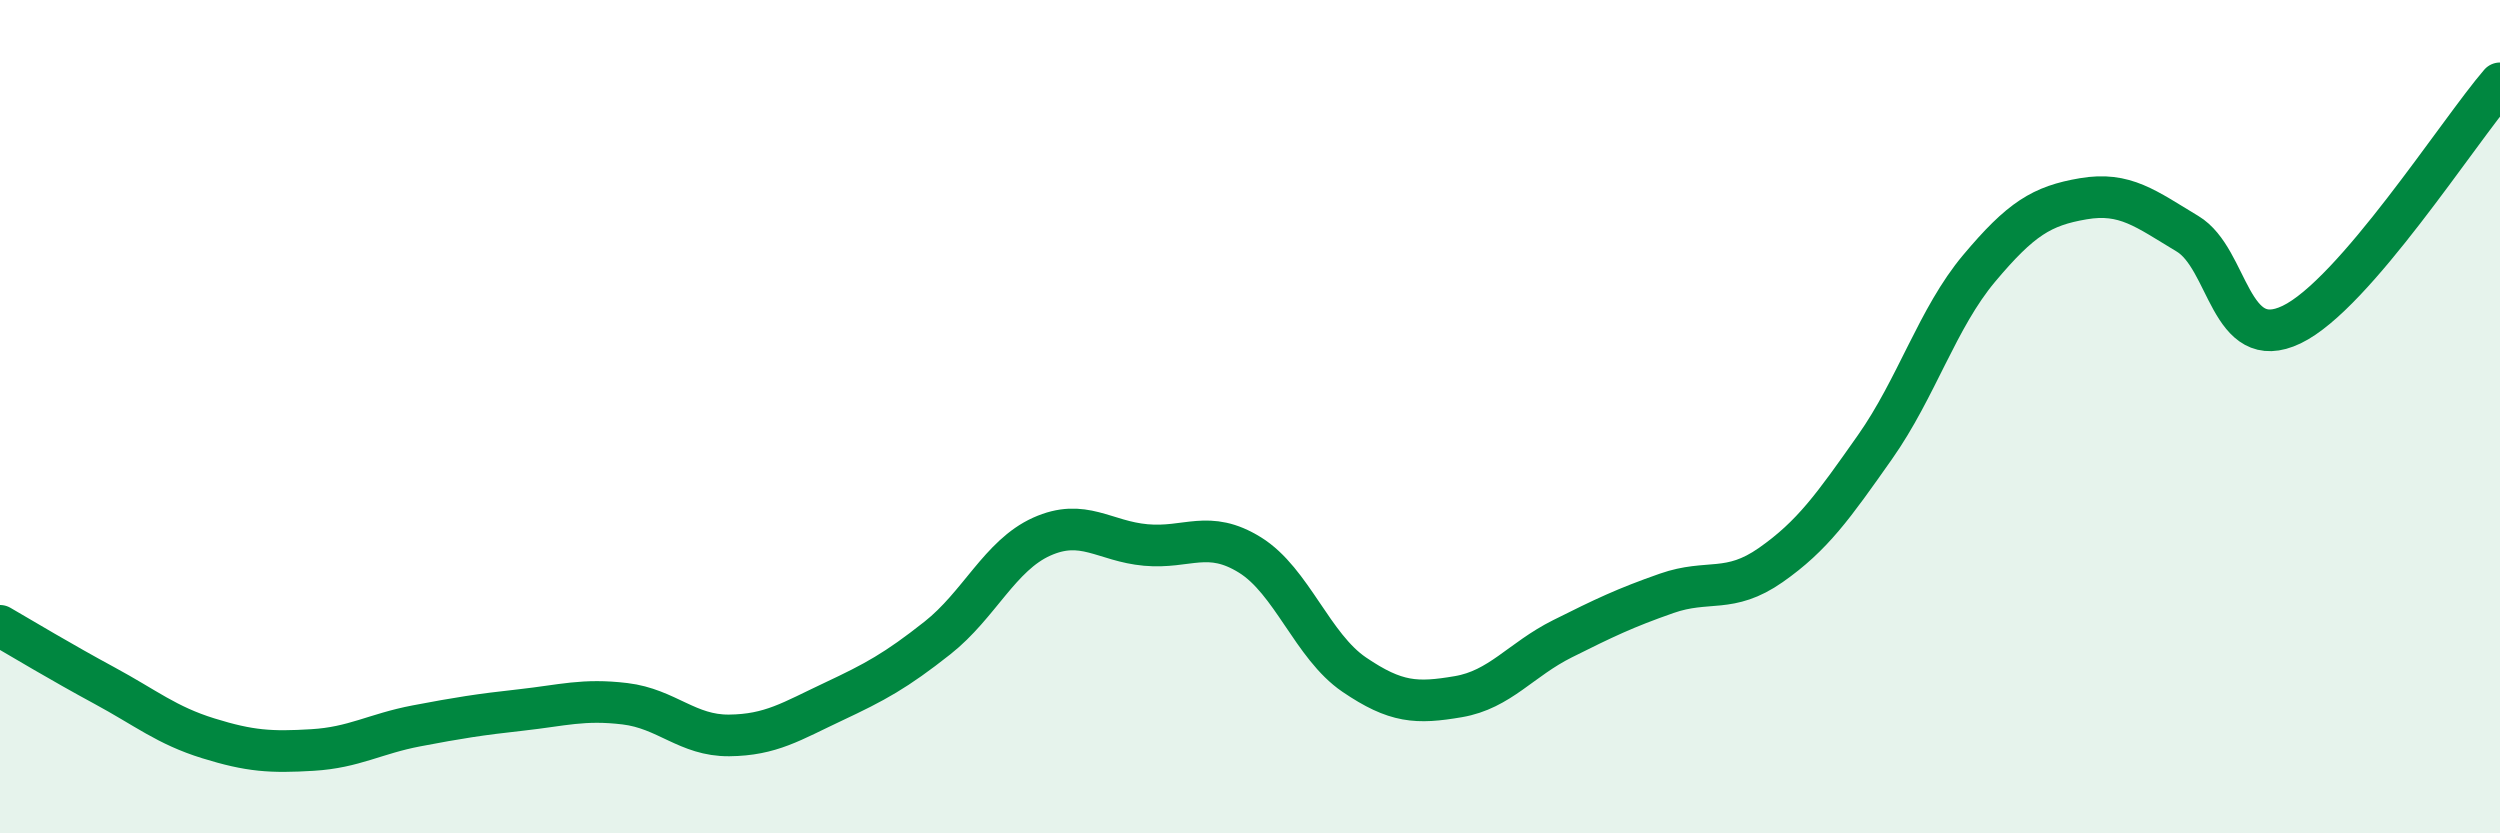 
    <svg width="60" height="20" viewBox="0 0 60 20" xmlns="http://www.w3.org/2000/svg">
      <path
        d="M 0,15.02 C 0.5,15.31 1.5,15.91 2.5,16.45 C 3.5,16.99 4,17.41 5,17.72 C 6,18.03 6.5,18.06 7.5,18 C 8.5,17.94 9,17.61 10,17.42 C 11,17.23 11.5,17.15 12.5,17.04 C 13.5,16.93 14,16.77 15,16.89 C 16,17.01 16.5,17.66 17.5,17.65 C 18.5,17.64 19,17.31 20,16.84 C 21,16.37 21.5,16.1 22.5,15.31 C 23.5,14.52 24,13.33 25,12.88 C 26,12.43 26.5,12.99 27.5,13.08 C 28.5,13.17 29,12.7 30,13.32 C 31,13.94 31.5,15.51 32.5,16.19 C 33.5,16.87 34,16.89 35,16.72 C 36,16.55 36.5,15.83 37.5,15.33 C 38.5,14.83 39,14.59 40,14.24 C 41,13.89 41.5,14.26 42.5,13.56 C 43.5,12.86 44,12.15 45,10.73 C 46,9.31 46.5,7.63 47.5,6.44 C 48.5,5.25 49,4.94 50,4.77 C 51,4.6 51.5,5.01 52.5,5.61 C 53.5,6.21 53.5,8.51 55,7.79 C 56.5,7.07 59,3.16 60,2L60 20L0 20Z"
        fill="#008740"
        opacity="0.1"
        stroke-linecap="round"
        stroke-linejoin="round"
      />
      <path
        d="M 0,15.02 C 0.5,15.31 1.5,15.91 2.5,16.45 C 3.5,16.99 4,17.41 5,17.72 C 6,18.03 6.5,18.06 7.5,18 C 8.5,17.94 9,17.61 10,17.42 C 11,17.23 11.5,17.15 12.5,17.04 C 13.5,16.93 14,16.77 15,16.89 C 16,17.01 16.5,17.66 17.5,17.65 C 18.5,17.64 19,17.31 20,16.84 C 21,16.37 21.5,16.1 22.5,15.31 C 23.5,14.52 24,13.33 25,12.88 C 26,12.43 26.5,12.99 27.5,13.08 C 28.5,13.17 29,12.7 30,13.32 C 31,13.94 31.5,15.51 32.5,16.19 C 33.5,16.87 34,16.89 35,16.72 C 36,16.55 36.5,15.83 37.5,15.33 C 38.5,14.83 39,14.59 40,14.24 C 41,13.89 41.5,14.26 42.5,13.56 C 43.5,12.86 44,12.15 45,10.73 C 46,9.31 46.5,7.63 47.5,6.44 C 48.5,5.25 49,4.94 50,4.77 C 51,4.6 51.5,5.01 52.5,5.61 C 53.5,6.21 53.5,8.51 55,7.79 C 56.5,7.07 59,3.16 60,2"
        stroke="#008740"
        stroke-width="1"
        fill="none"
        stroke-linecap="round"
        stroke-linejoin="round"
      />
    </svg>
  